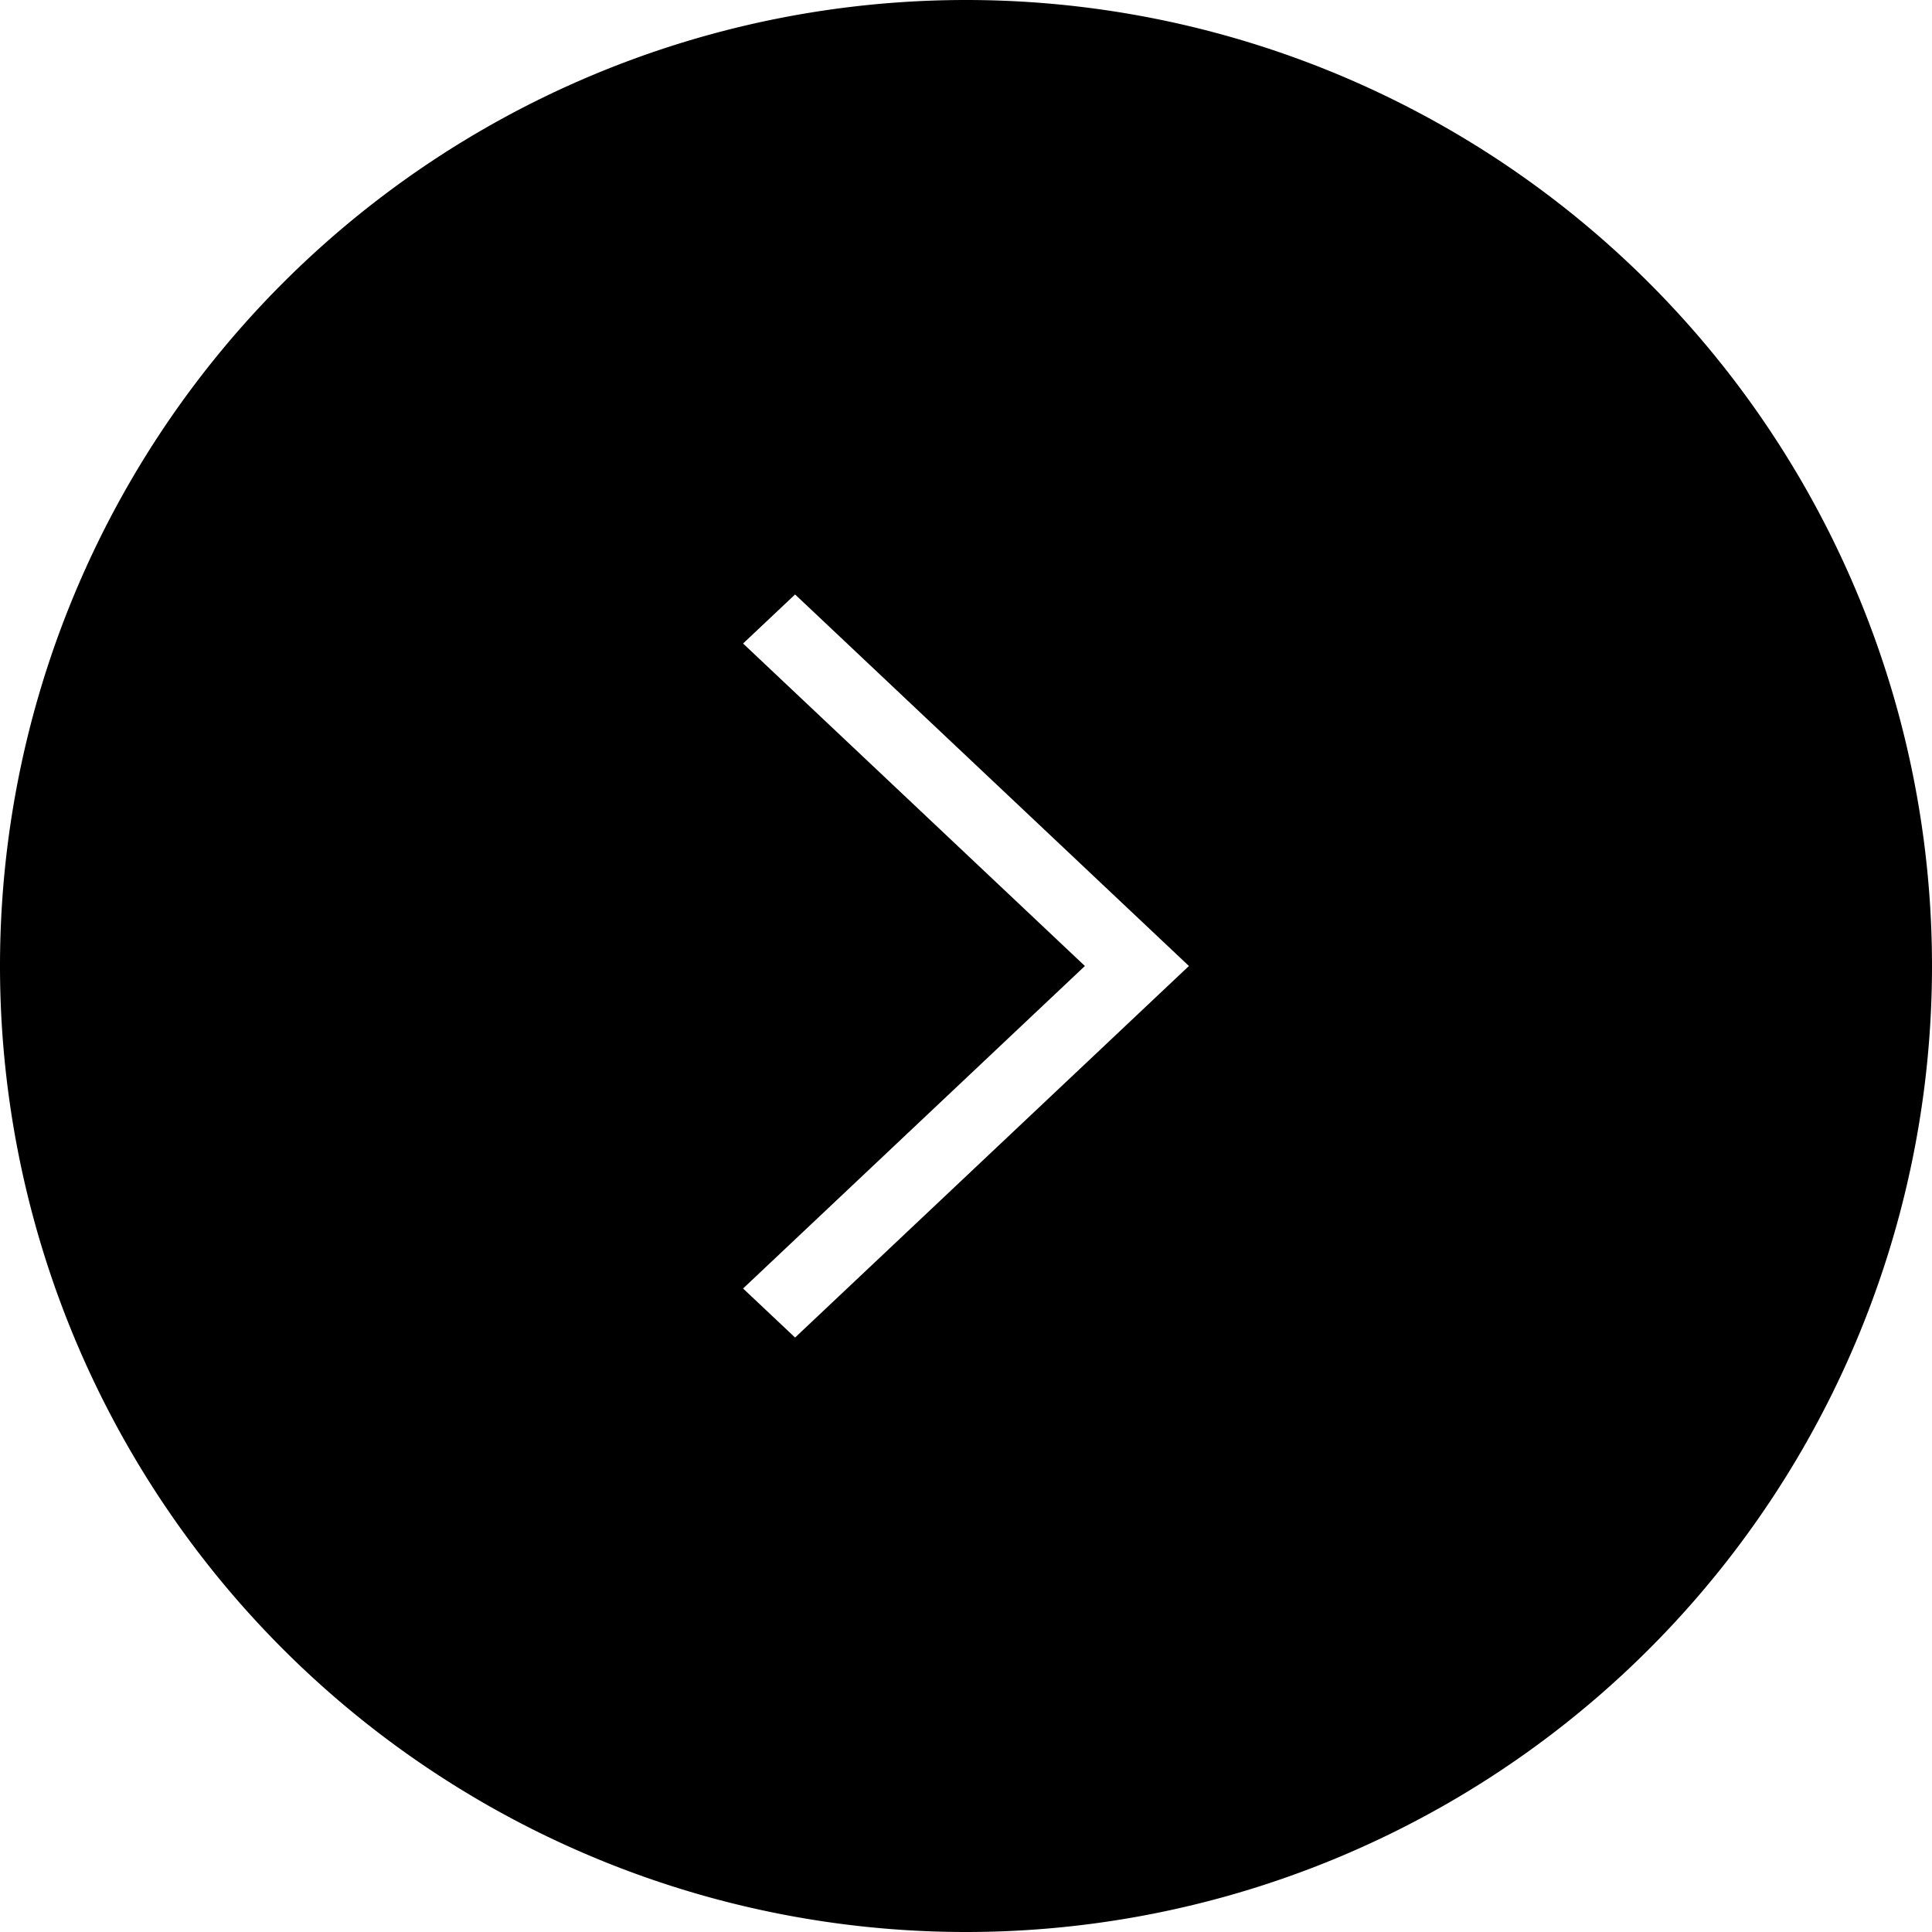<?xml version="1.0" encoding="UTF-8"?> <svg xmlns="http://www.w3.org/2000/svg" width="26" height="26" id="arrow"> <path fill-rule="evenodd" d="M13 0A13 13 0 0 0 0 13a13 13 0 0 0 13 13 13 13 0 0 0 13-13A13 13 0 0 0 13 0zm-2.3 8 5.3 5-5.3 5-.7-.66L14.6 13 10 8.66l.7-.66z"></path> </svg> 